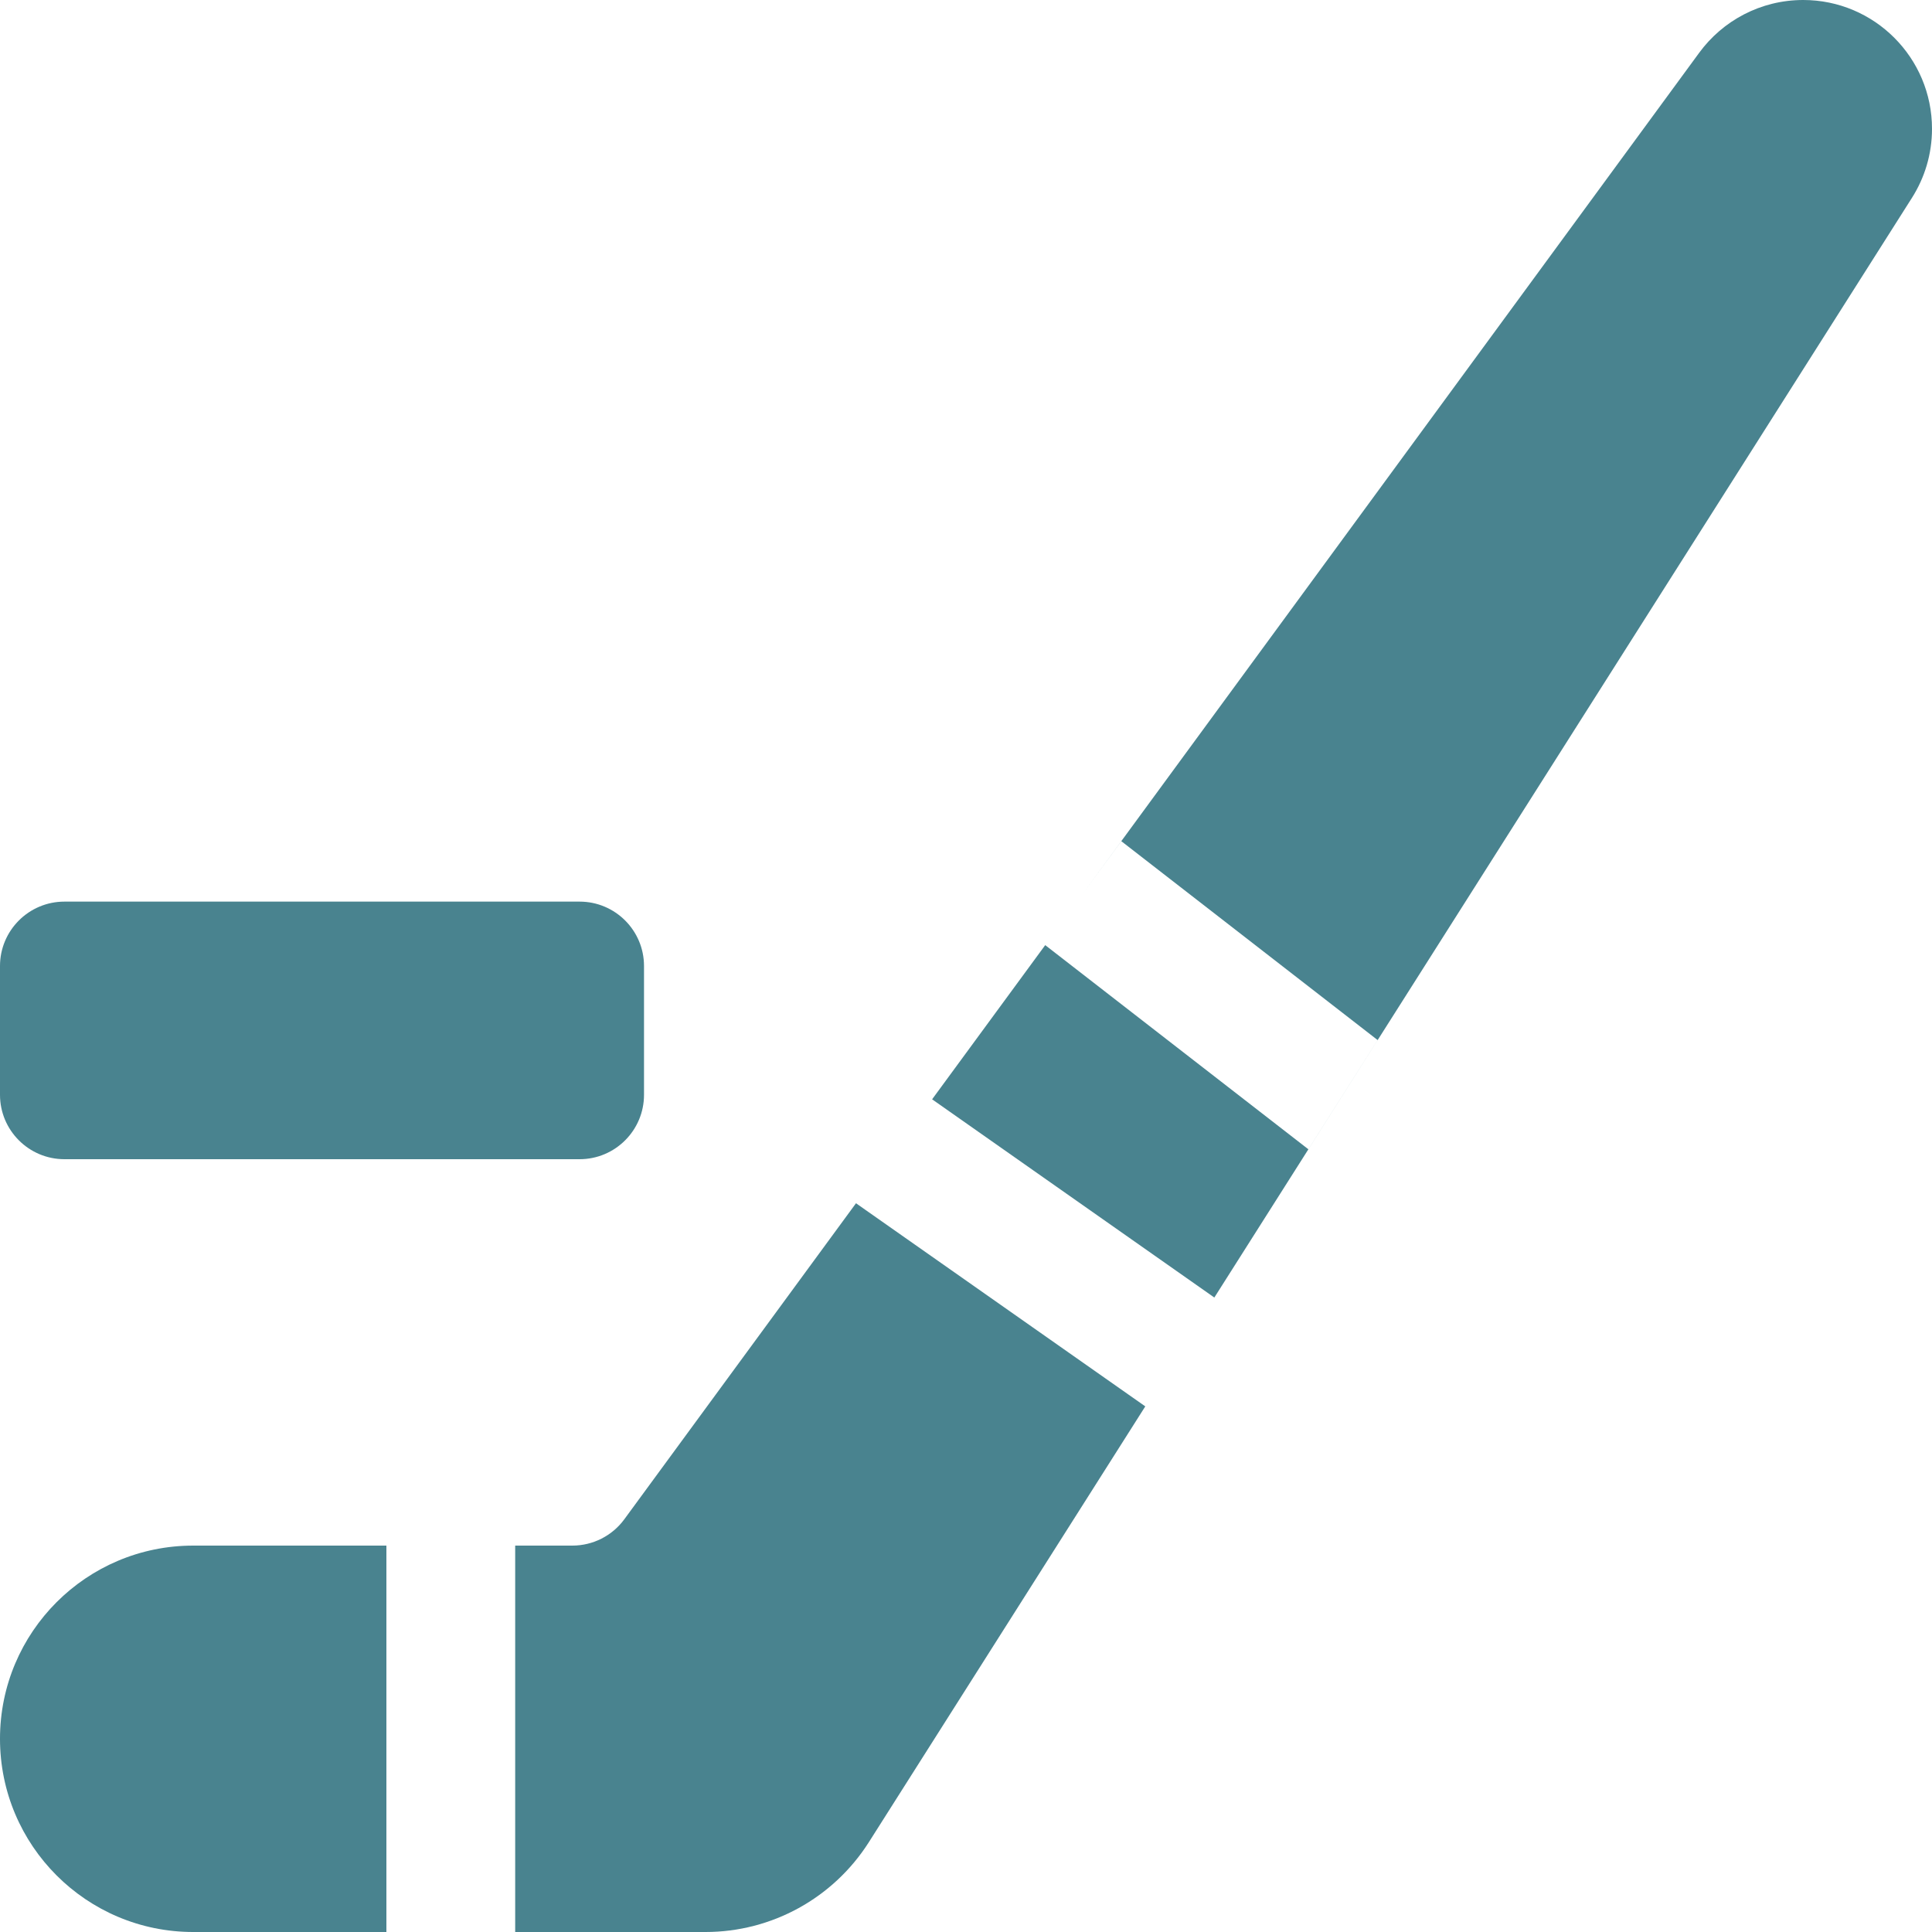 <?xml version="1.0" encoding="UTF-8"?> <svg xmlns="http://www.w3.org/2000/svg" width="65" height="65" viewBox="0 0 65 65" fill="none"><g clip-path="url(#clip0_556_2497)"><path d="M6.5 52C2.908 52 0 54.912 0 58.5C0 62.088 2.908 65 6.5 65H13V52H6.5Z" fill="#49838F"></path><path d="M60.667 0C59.232 0 57.958 0.698 57.17 1.772L36.387 30.125L37.726 28.301L46.349 34.992L44.018 38.666L35.165 31.798L31.36 36.985L40.855 43.654L64.328 6.652C64.753 5.98 65 5.187 65 4.333C65 1.941 63.059 0 60.667 0Z" fill="#49838F"></path><path d="M28.799 40.482L21.003 51.116C20.596 51.671 19.946 52 19.257 52H17.333V65H23.738C25.965 65 28.032 63.86 29.228 61.984L38.532 47.316L28.799 40.482Z" fill="#49838F"></path><path d="M19.5 30.334H2.167C0.971 30.334 0 31.304 0 32.5V36.834C0 38.029 0.971 39 2.167 39H19.5C20.696 39 21.667 38.029 21.667 36.834V32.5C21.667 31.304 20.696 30.334 19.5 30.334Z" fill="#49838F"></path></g><defs><clipPath id="clip0_556_2497"><rect width="65" height="65" fill="white"></rect></clipPath></defs></svg> 